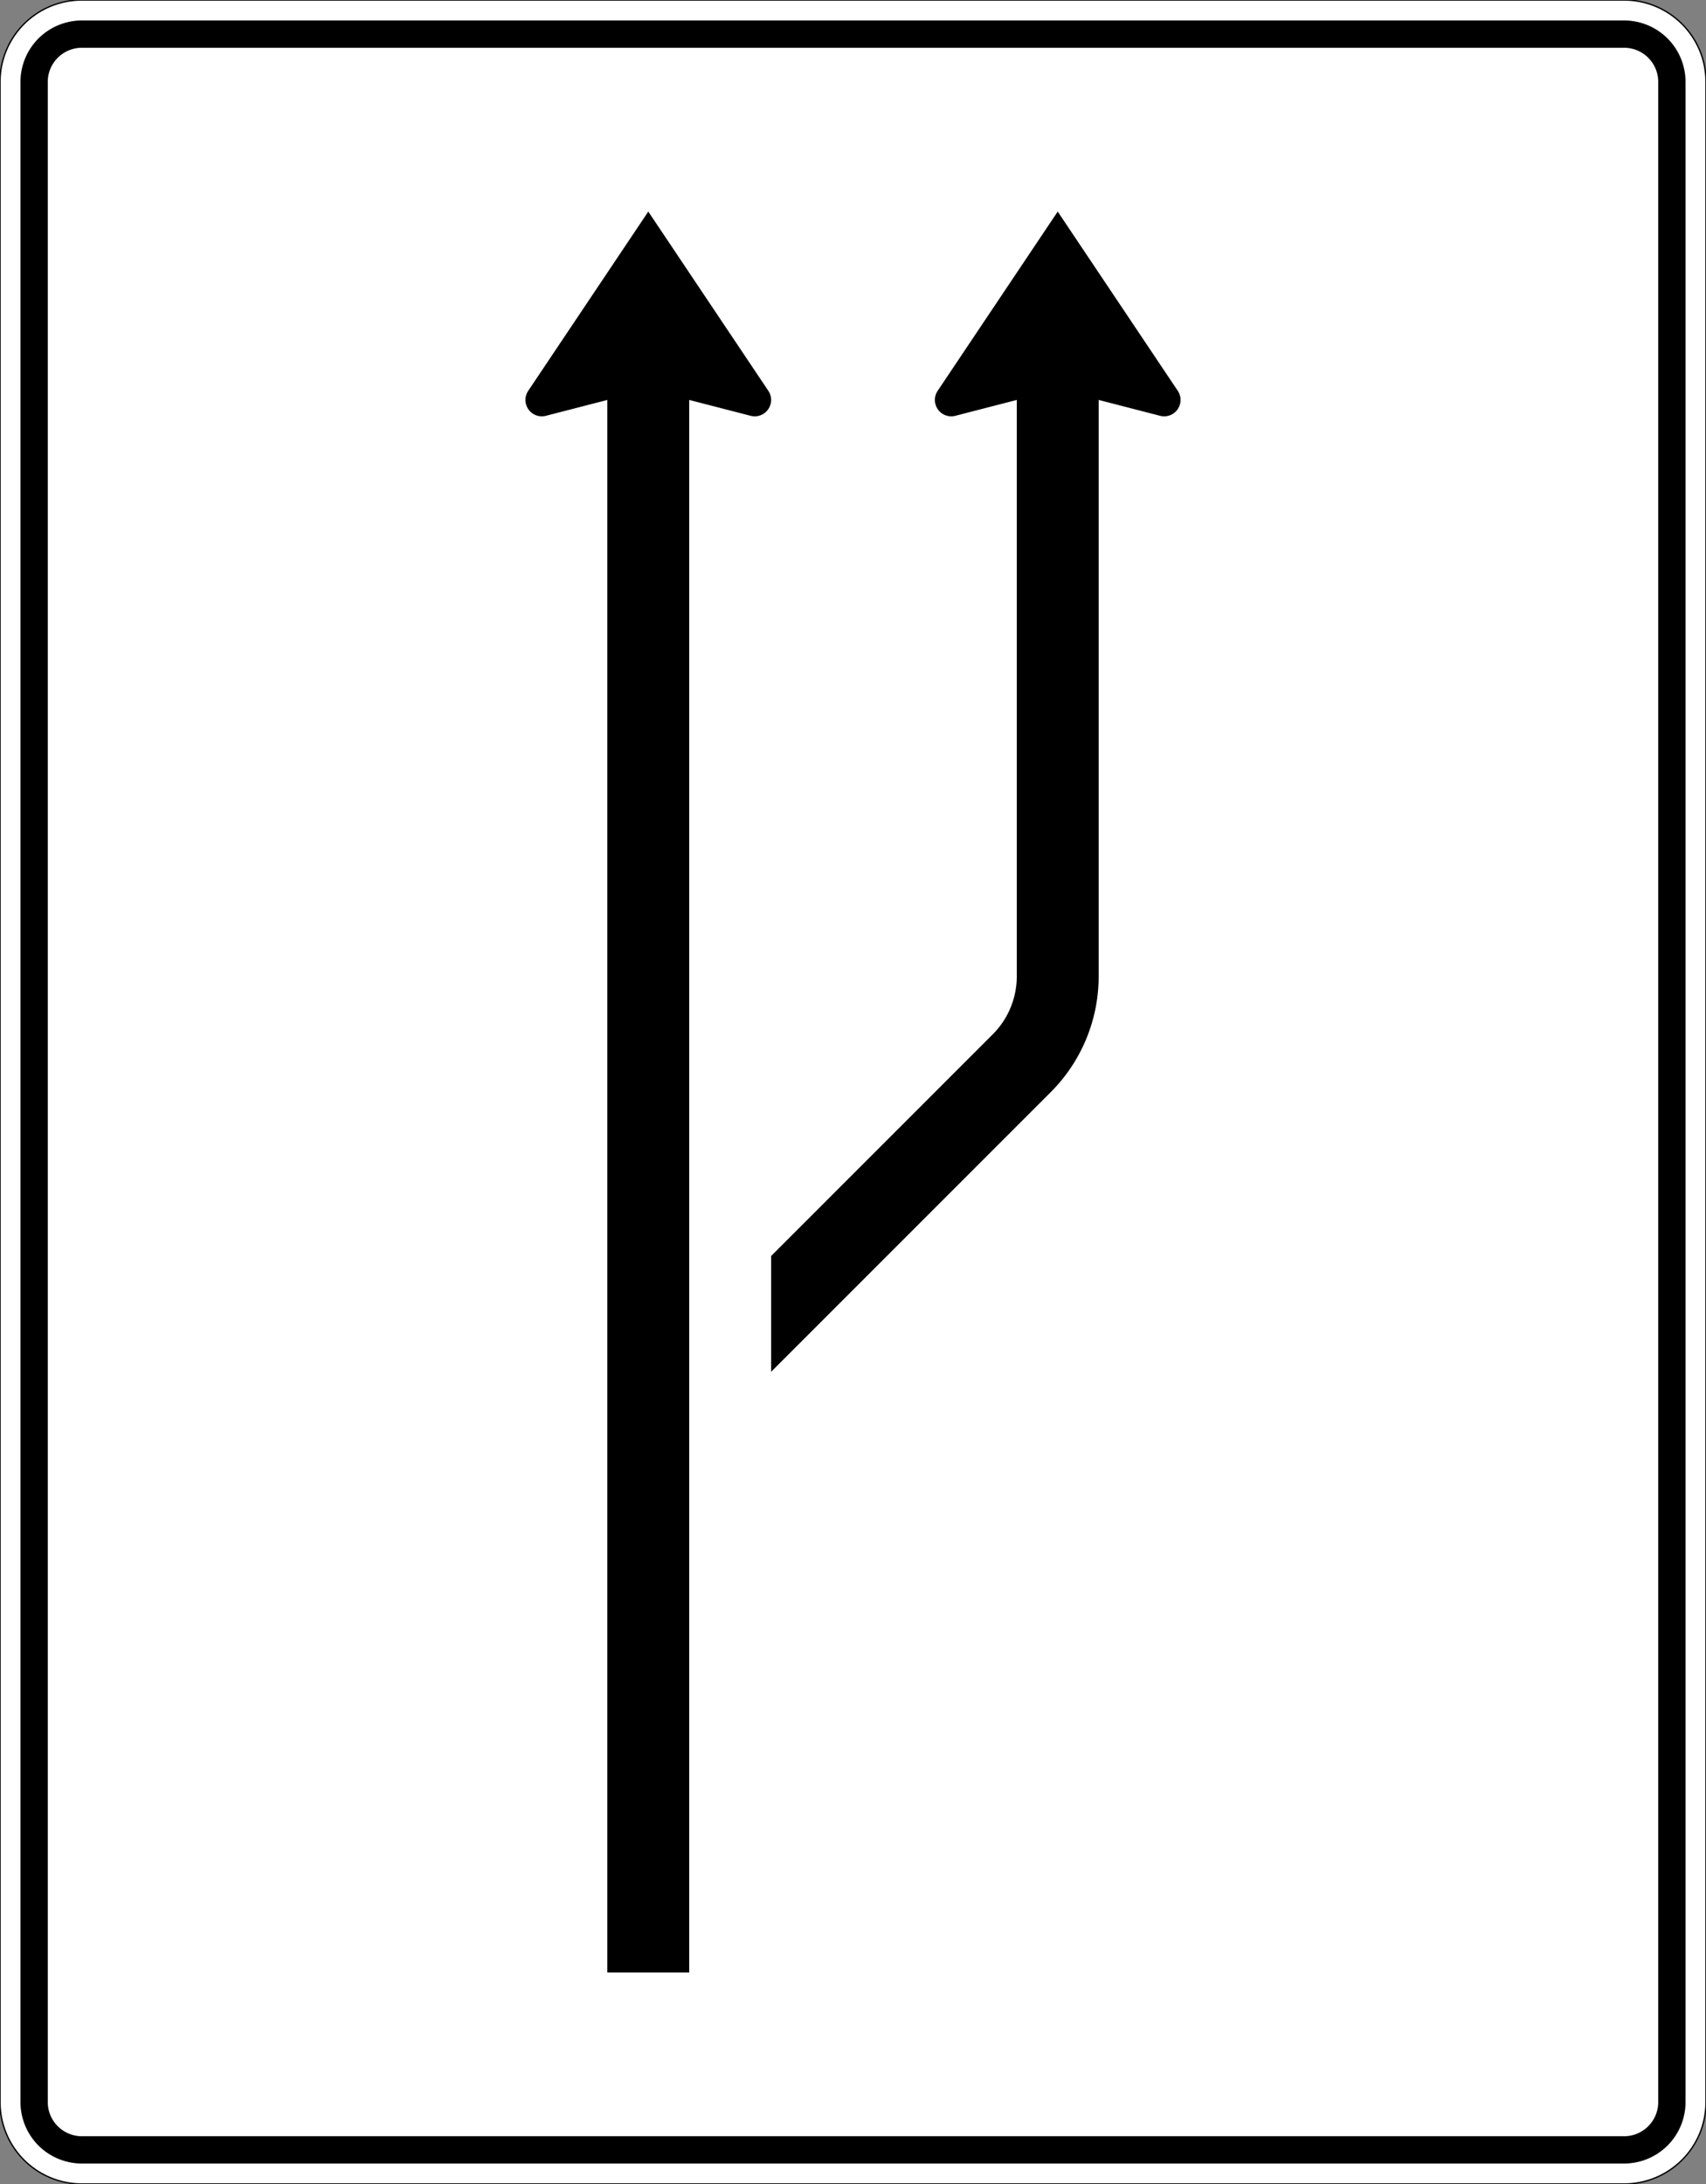 <?xml version="1.0" standalone="no"?>
<!DOCTYPE svg PUBLIC "-//W3C//DTD SVG 1.1//EN" "http://www.w3.org/Graphics/SVG/1.1/DTD/svg11.dtd">
<svg width="1250" height="1600" viewBox="0 0 1250 1600" version="1.1" xmlns="http://www.w3.org/2000/svg">
<rect x="0" y="0" width="1250" height="1600" fill="#808080" stroke="none"/>
<path fill="white" stroke="black" stroke-width="1" d="M60 1600A60 60 0 0 1 0 1540L0 60A60 60 0 0 1 60 0L1190 0A60 60 0 0 1 1250 60L1250 1540A60 60 0 0 1 1190 1600L60 1600Z" />
<path fill="black" stroke="none" d="M60 1585A45 45 0 0 1 15 1540L15 60A45 45 0 0 1 60 15L1190 15A45 45 0 0 1 1235 60L1235 1540A45 45 0 0 1 1190 1585L60 1585Z" />
<path fill="white" stroke="none" d="M60 1565A25 25 0 0 1 35 1540L35 60A25 25 0 0 1 60 35L1190 35A25 25 0 0 1 1215 60L1215 1540A25 25 0 0 1 1190 1565L60 1565Z" />
<path fill="black" stroke="none" fill-rule="evenodd" d="M505 293L550 304.619A12 12 0 0 0 564.562 289.789A12 12 0 0 0 562.971 286.324L475 155L387.029 286.324A12 12 0 0 0 396.204 304.974A12 12 0 0 0 400 304.619L445 293L445 1445L505 1445L505 293ZM805 293L850 304.619A12 12 0 0 0 864.562 289.789A12 12 0 0 0 862.971 286.324L775 155L687.029 286.324A12 12 0 0 0 696.204 304.974A12 12 0 0 0 700 304.619L745 293L745 715.29A60 60 0 0 1 727.426 757.716L565 920.15L565 1005L769.853 800.143A120 120 0 0 0 805 715.29L805 293Z" />
</svg>
